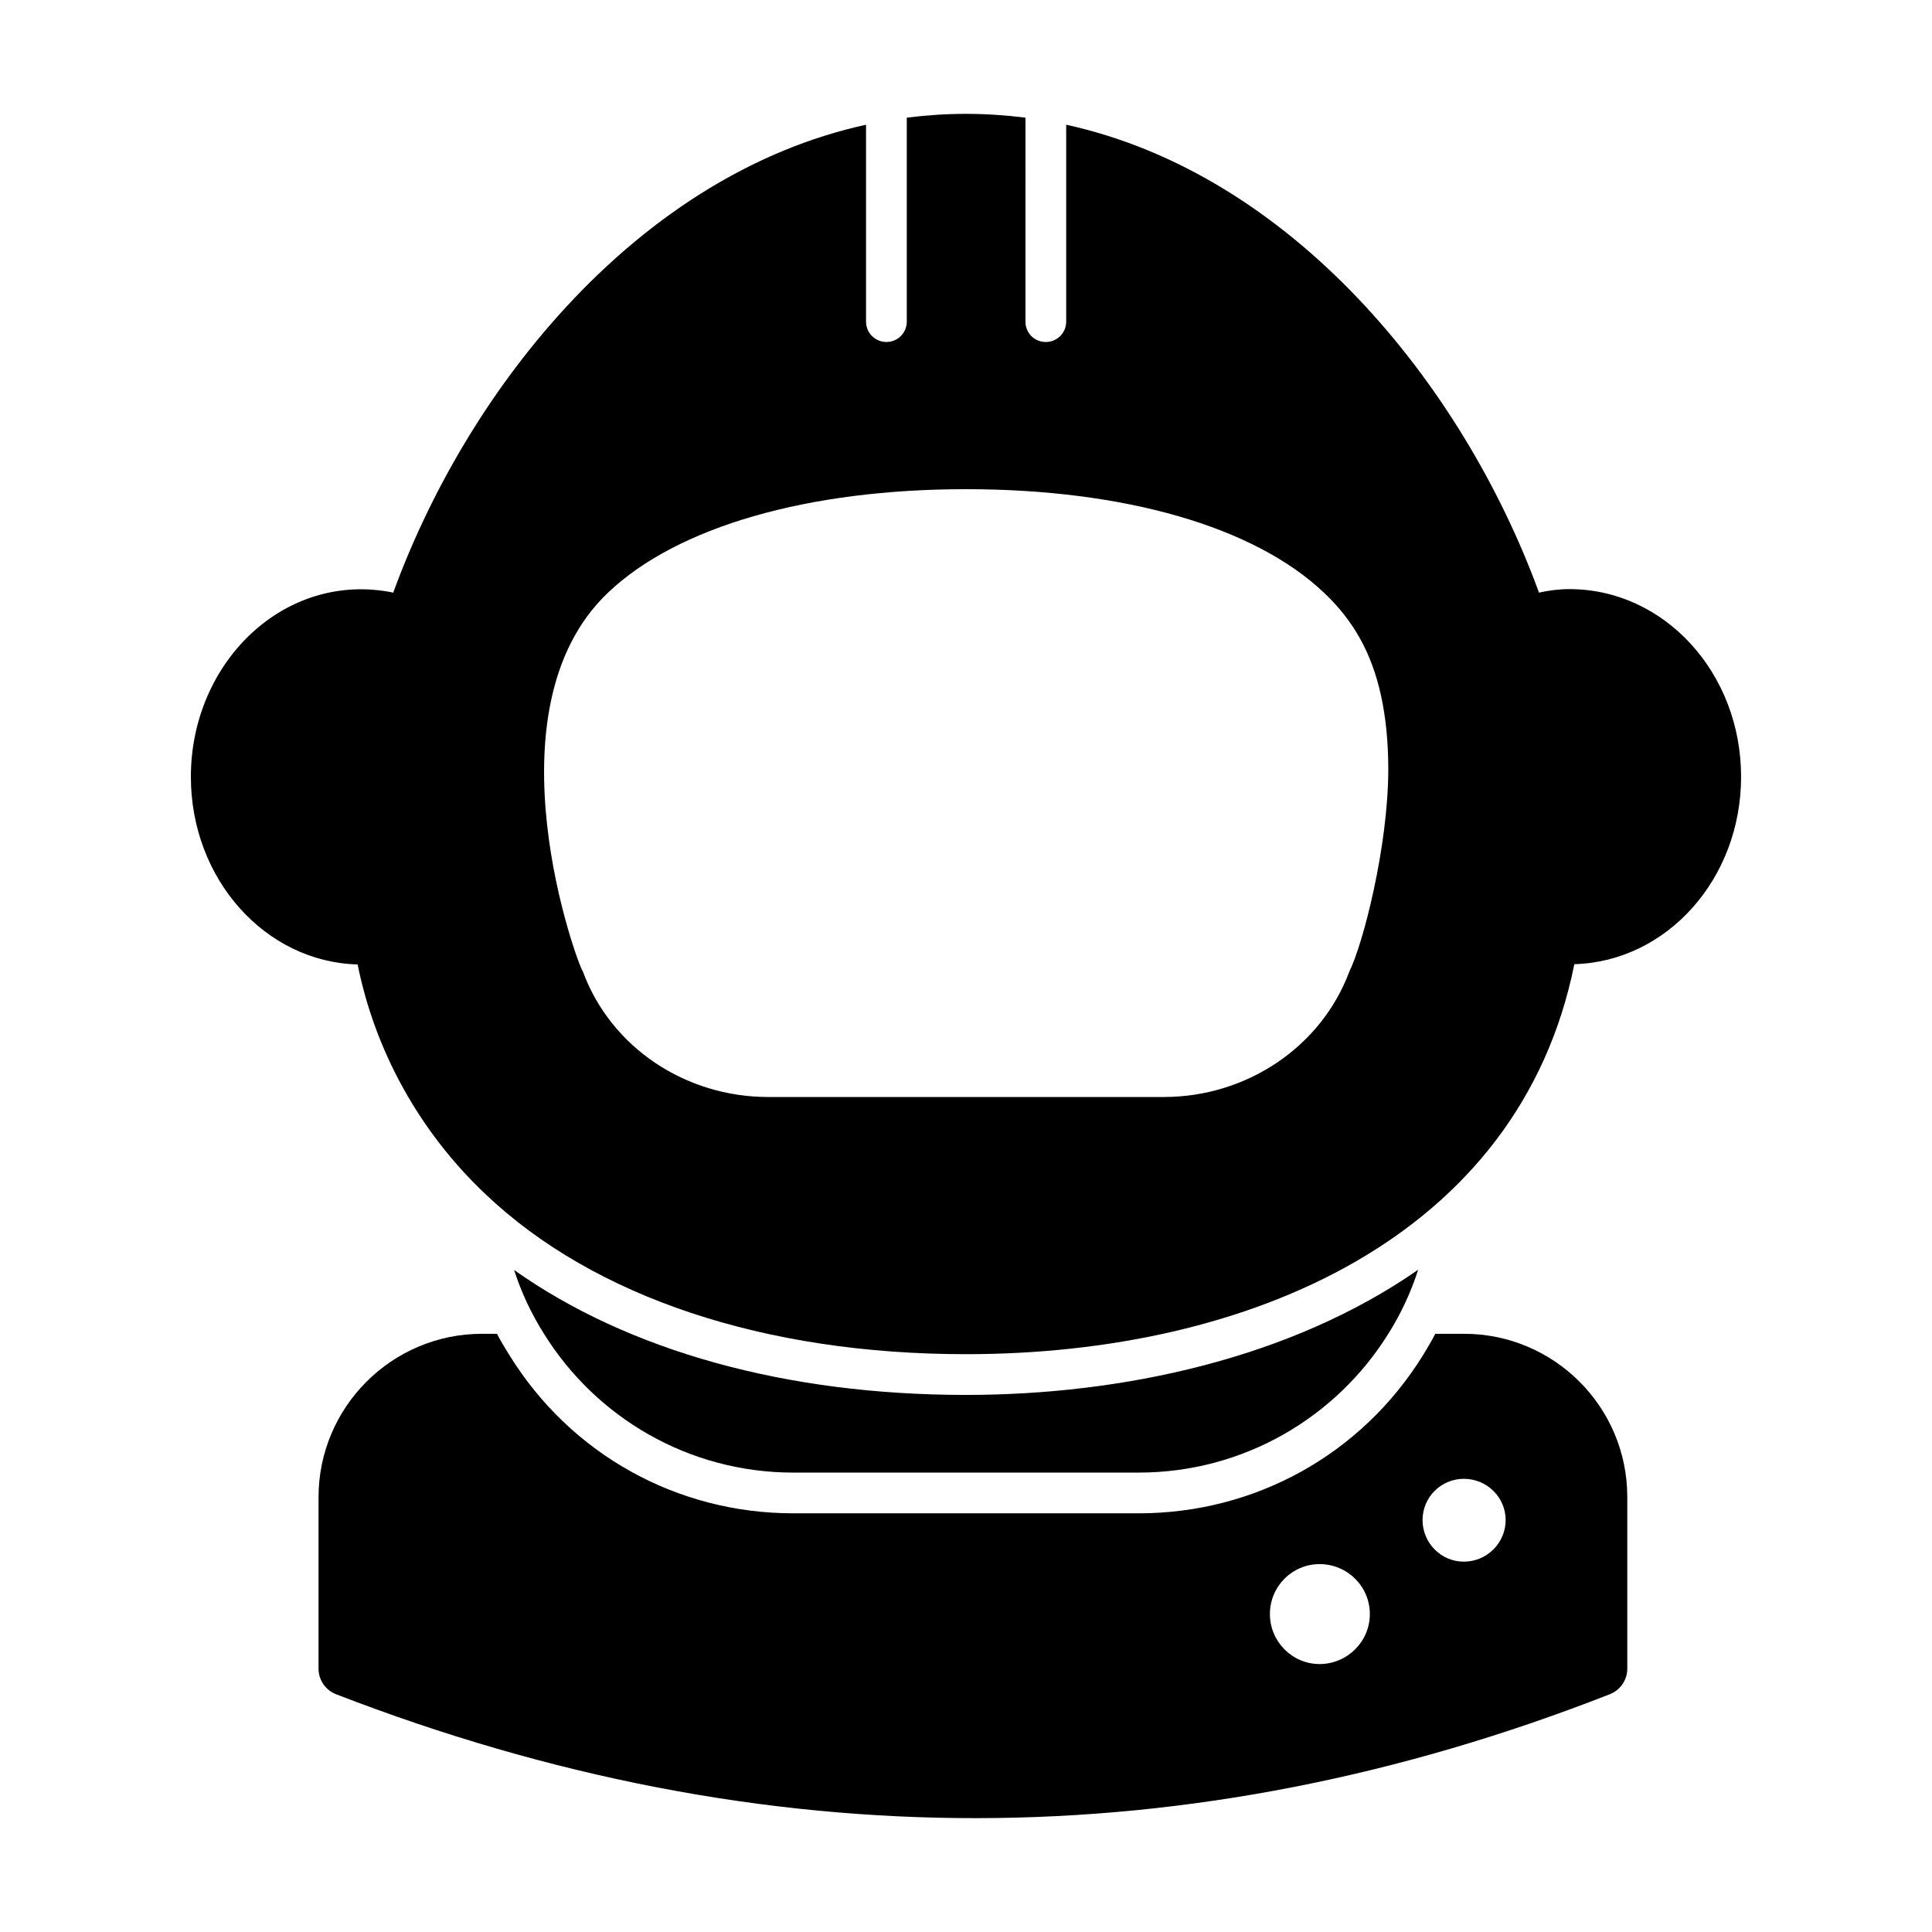 <?xml version="1.0" encoding="UTF-8"?>
<!-- Uploaded to: ICON Repo, www.iconrepo.com, Generator: ICON Repo Mixer Tools -->
<svg fill="#000000" width="800px" height="800px" version="1.1" viewBox="144 144 512 512" xmlns="http://www.w3.org/2000/svg">
 <g>
  <path d="m354.22 534.25h91.551c27.855 0 52.395-14.684 66.145-36.777 3.312-5.254 5.973-10.941 7.918-16.984-33.898 23.605-78.594 33.18-119.83 33.18-47.719 0-89.465-11.66-119.76-33.109 1.941 6.047 4.606 11.66 7.918 16.914 13.738 22.094 38.211 36.777 66.062 36.777z"/>
  <path d="m532 497.47h-7.629c-1.008 1.941-2.16 3.887-3.312 5.758-16.266 26.199-44.406 41.816-75.285 41.816h-91.551c-30.805 0-58.945-15.617-75.211-41.887-1.152-1.871-2.305-3.742-3.312-5.688h-3.957c-23.895 0-43.328 19.434-43.328 43.328v45.414c0 3.023 1.871 5.688 4.606 6.766 114.08 44.121 226.64 43.473 337.62 0 2.734-1.078 4.606-3.742 4.606-6.766v-45.488c0.008-23.895-19.426-43.254-43.25-43.254zm-38.289 87.52c-7.269 0-13.172-5.973-13.172-13.242 0-7.34 5.902-13.242 13.172-13.242 7.34 0 13.312 5.902 13.312 13.242 0 7.266-5.973 13.242-13.312 13.242zm38.219-27.137c-6.047 0-10.941-4.965-10.941-11.012s4.894-10.941 10.941-10.941c6.117 0 11.082 4.894 11.082 10.941s-4.965 11.012-11.082 11.012z"/>
  <path d="m559.92 300.12c-2.809 0-5.469 0.359-8.133 0.938v-0.07c0-0.145-0.07-0.359-0.145-0.504-20.223-54.914-65.422-110.34-125.09-123.43v52.18c0 3.023-2.445 5.398-5.398 5.398-3.023 0-5.398-2.375-5.398-5.398l0.004-54.051c-5.184-0.648-10.438-1.008-15.762-1.008s-10.578 0.359-15.691 1.008v54.051c0 3.023-2.445 5.398-5.398 5.398-2.949 0-5.398-2.375-5.398-5.398v-52.18c-59.594 13.027-104.86 68.445-125.09 123.43-0.07 0.145-0.145 0.359-0.145 0.504v0.07c-28.719-5.902-53.691 18.352-53.691 48.797 0 27.133 19.719 49.086 44.191 49.734 4.461 22.238 15.906 43.902 33.898 60.891 28.789 27.352 73.988 42.391 127.32 42.391 74.996 0 146.68-31.02 161.22-103.35 24.543-0.719 44.191-22.598 44.191-49.66 0.004-27.496-20.293-49.738-45.484-49.738zm-58.297 101.27c-7.555 20.297-27.492 33.324-49.156 33.324h-104.94c-21.664 0-41.602-12.957-49.086-33.324-1.152-1.152-26.34-69.094 6.766-100.4 18.352-17.418 52.898-27.352 94.789-27.352 41.961 0 76.508 9.934 94.93 27.492 7.773 7.34 12.594 15.977 15.043 27.133 1.293 5.902 1.941 12.523 1.941 19.504 0 20.664-6.766 46.574-10.289 53.625z"/>
 </g>
</svg>